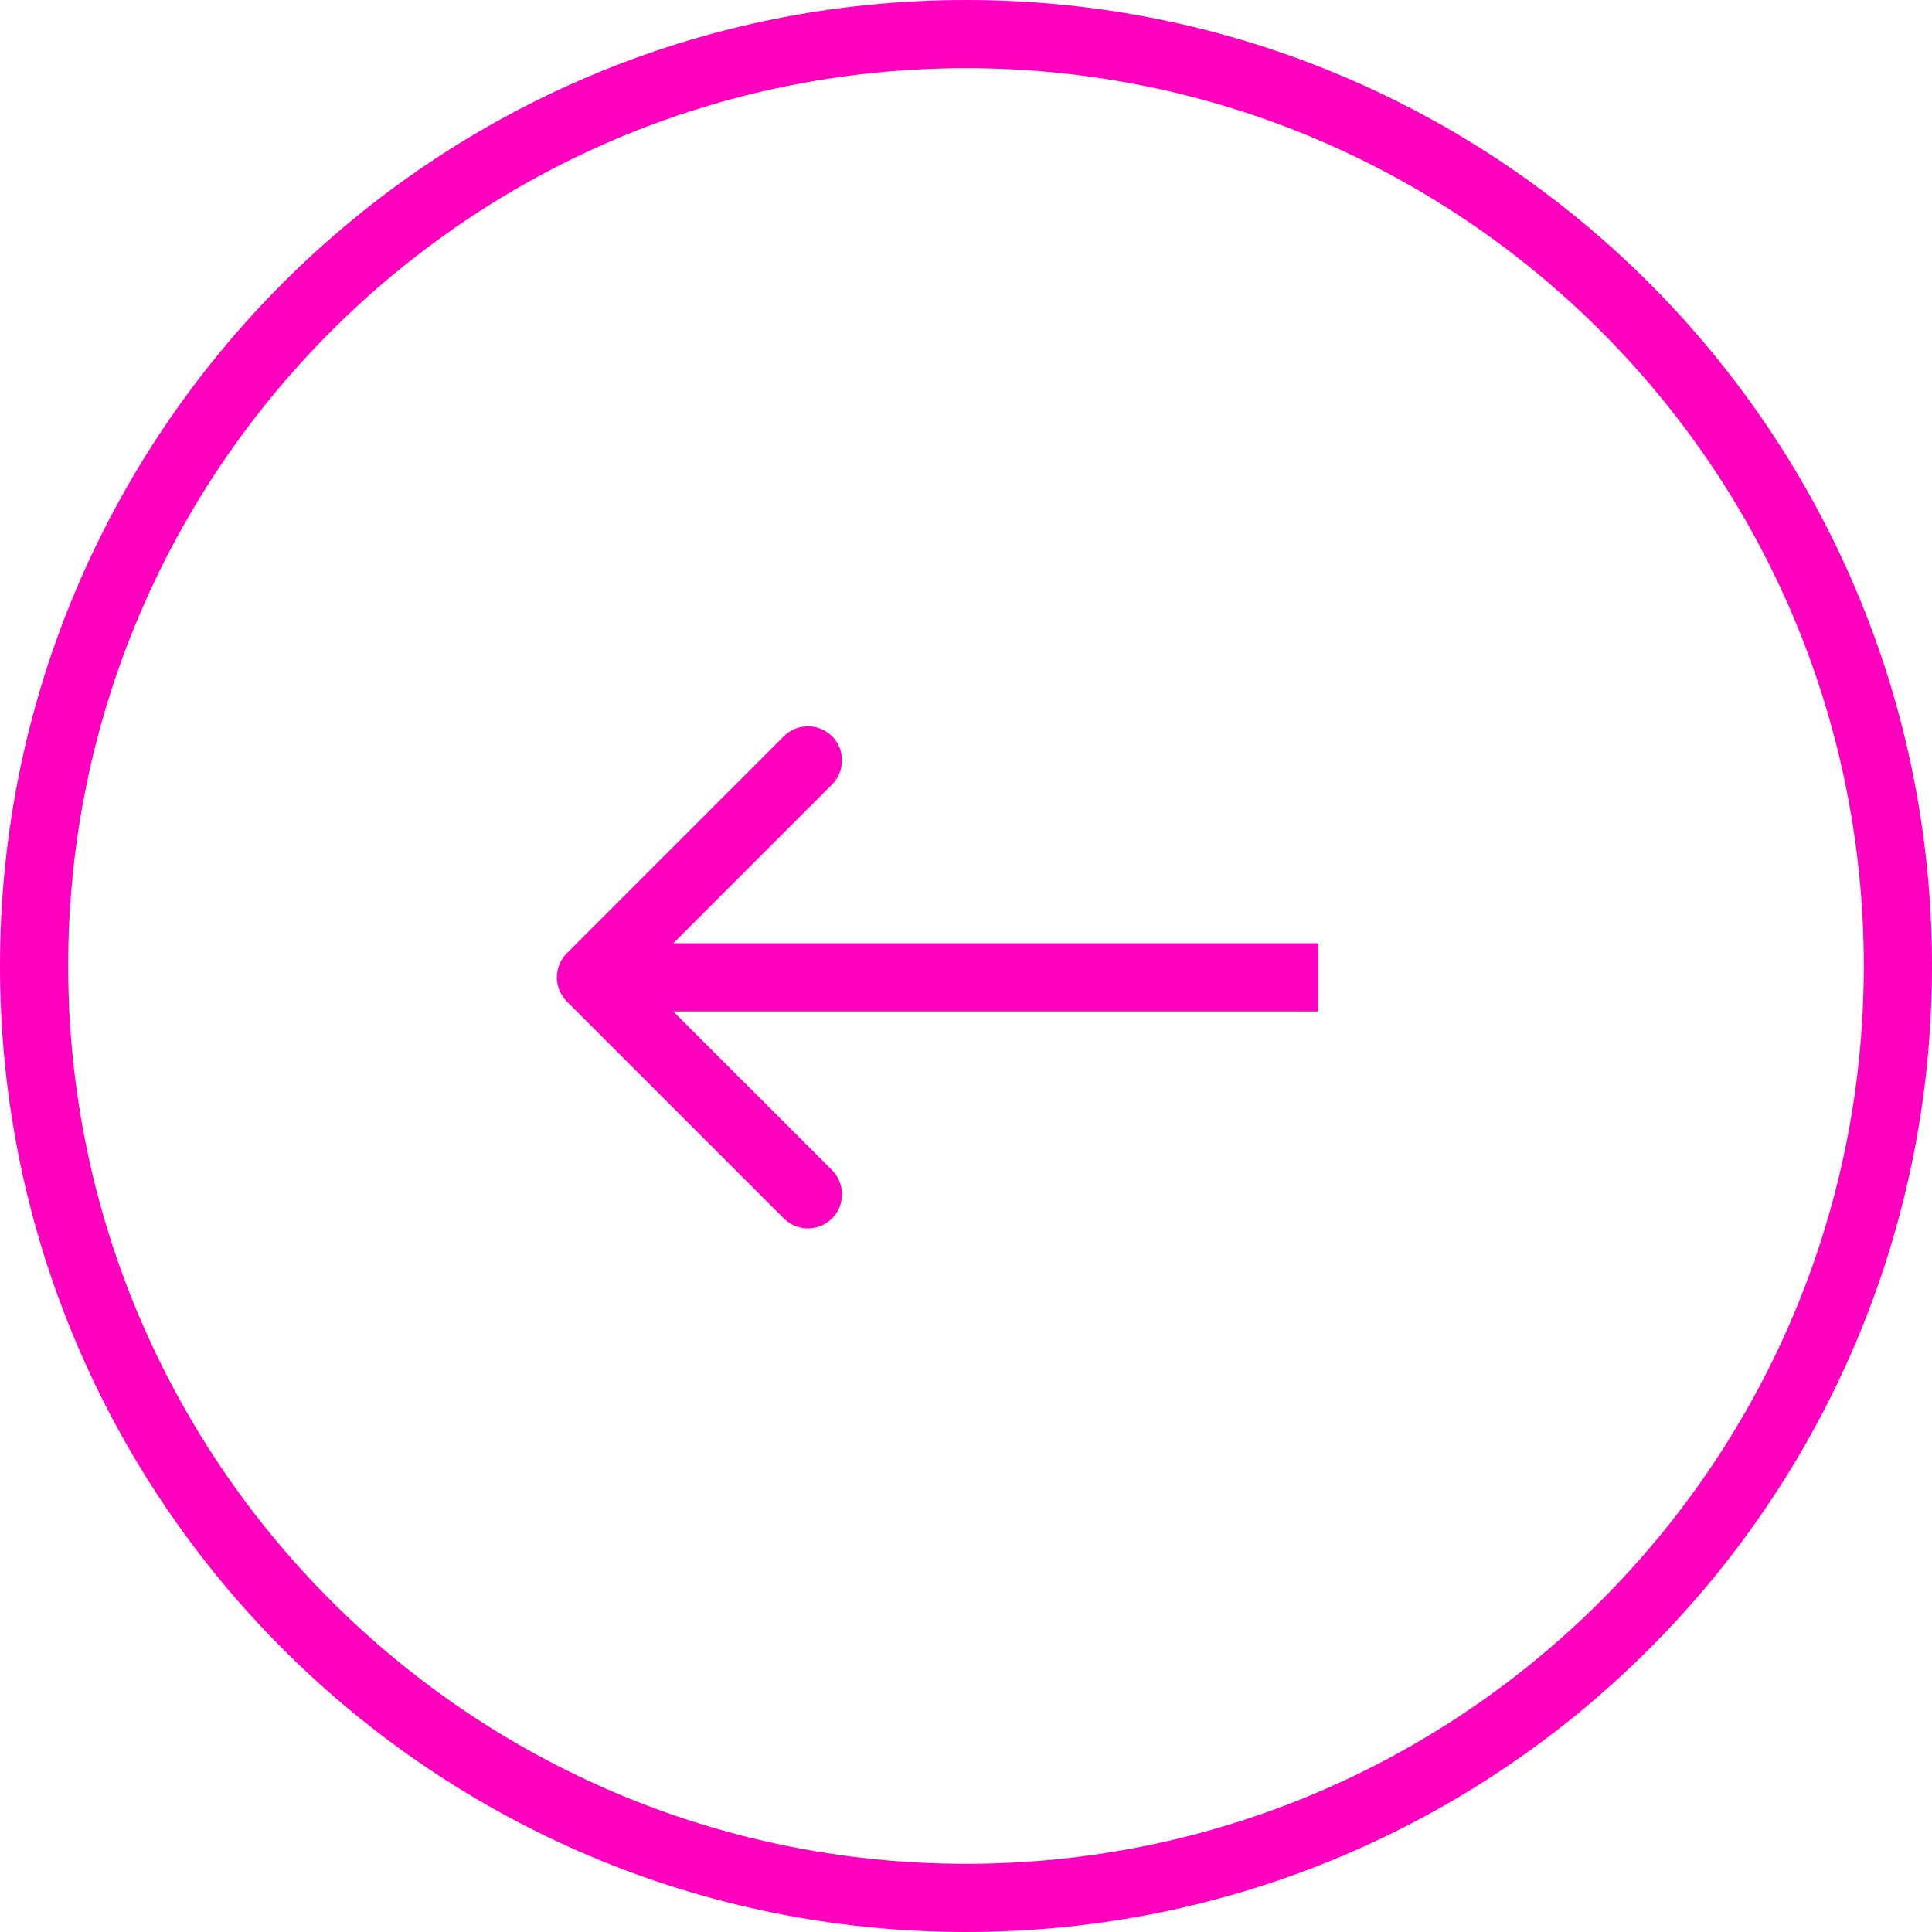 <?xml version="1.0" encoding="UTF-8"?> <svg xmlns="http://www.w3.org/2000/svg" width="85" height="85" viewBox="0 0 85 85" fill="none"><g clip-path="url(#clip0_251_537)"><path d="M42.5 1.5C19.856 1.5 1.5 19.856 1.5 42.5C1.5 65.144 19.856 83.5 42.5 83.5C65.144 83.5 83.5 65.144 83.5 42.5C83.5 19.856 65.144 1.5 42.5 1.5Z" stroke="#FF00BF" stroke-width="3"></path><path d="M24.939 41.939C24.354 42.525 24.354 43.475 24.939 44.061L34.485 53.606C35.071 54.192 36.021 54.192 36.607 53.606C37.192 53.021 37.192 52.071 36.607 51.485L28.121 43L36.607 34.515C37.192 33.929 37.192 32.979 36.607 32.393C36.021 31.808 35.071 31.808 34.485 32.393L24.939 41.939ZM58 41.5L26 41.5L26 44.5L58 44.5L58 41.5Z" fill="#FF00BF"></path></g><defs><clipPath id="clip0_251_537"><rect width="85" height="85" fill="white" transform="translate(85 85) rotate(-180)"></rect></clipPath></defs></svg> 